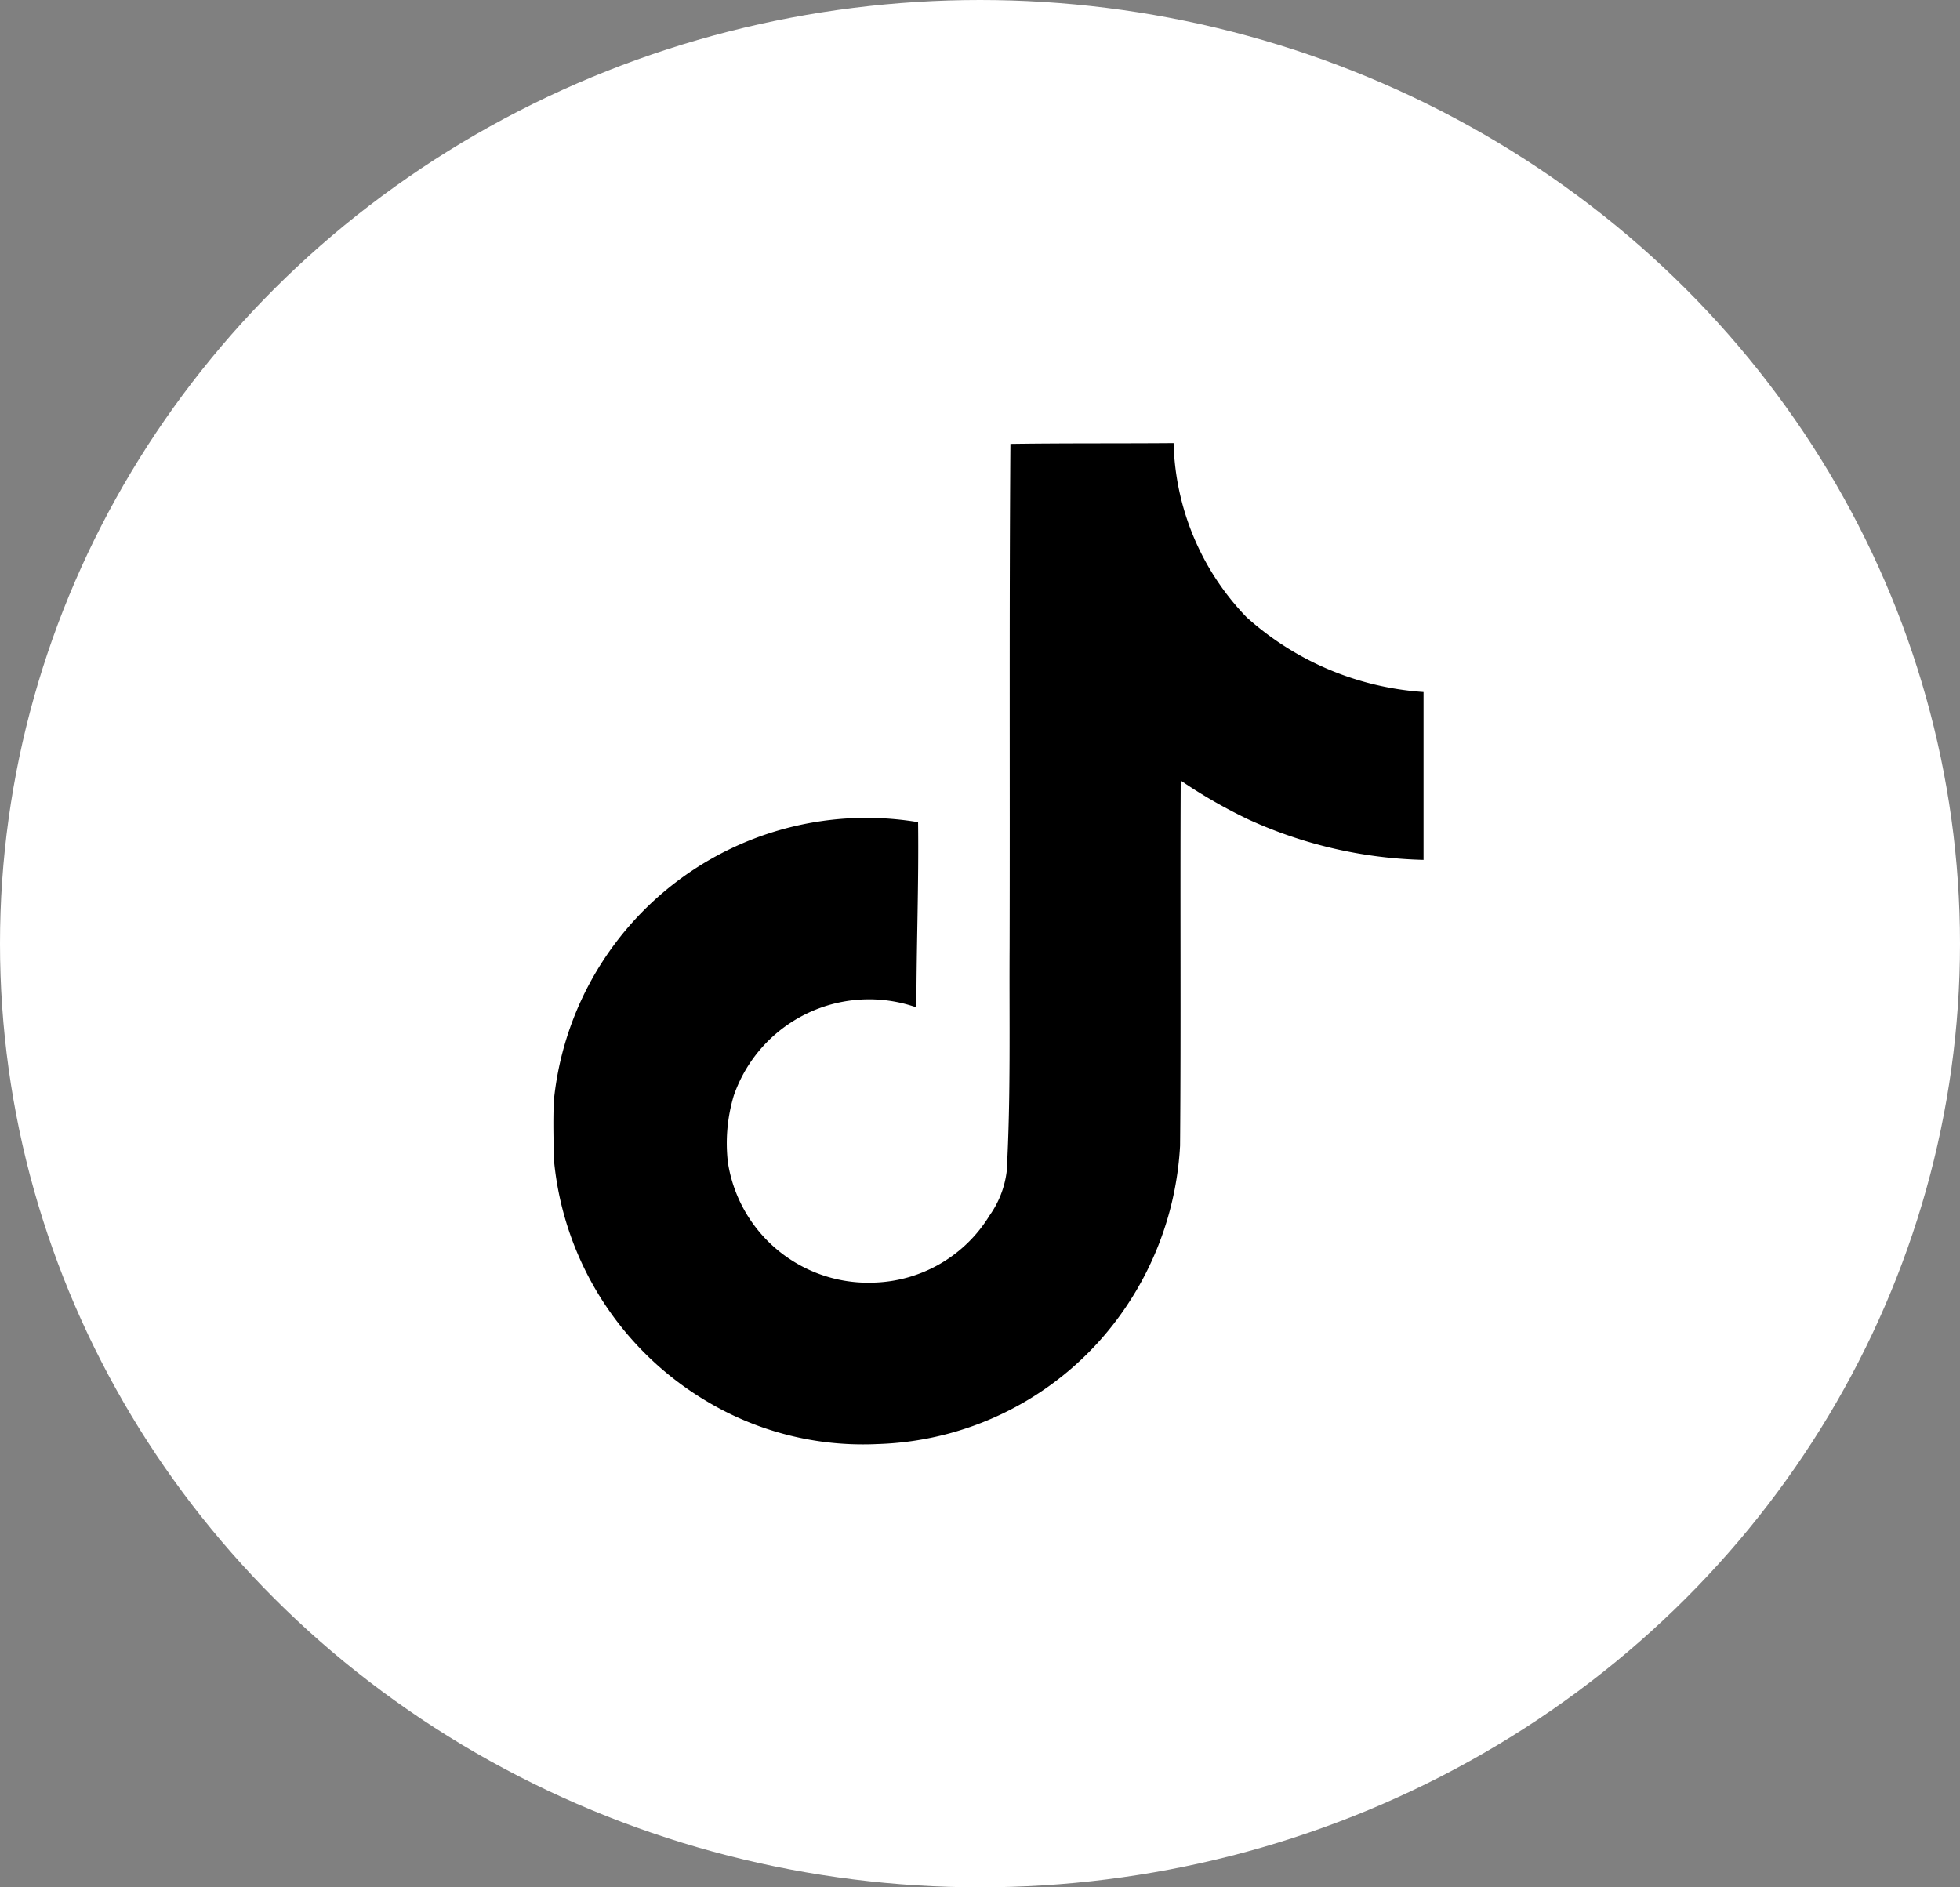 <svg xmlns="http://www.w3.org/2000/svg" width="27" height="26" viewBox="0 0 27 26">
  <rect x="0" y="0" width="27" height="26" fill="#808080" stroke="none"/>
  <g id="TT" transform="translate(0.235)">
    <ellipse id="Elipse_2" data-name="Elipse 2" cx="13.5" cy="13" rx="13.5" ry="13" transform="translate(-0.235)" fill="#fff"/>
    <path id="Icon_simple-tiktok" data-name="Icon simple-tiktok" d="M8.663.011C9.416,0,10.163.006,10.911,0a3.58,3.58,0,0,0,1.006,2.4,4.054,4.054,0,0,0,2.437,1.029V5.742a6.152,6.152,0,0,1-2.414-.558,7.1,7.1,0,0,1-.931-.535C11,6.329,11.014,8.007,11,9.68a4.39,4.39,0,0,1-.776,2.265,4.282,4.282,0,0,1-3.4,1.845A4.191,4.191,0,0,1,4.479,13.2a4.335,4.335,0,0,1-2.1-3.282c-.011-.287-.017-.575-.006-.856a4.327,4.327,0,0,1,5.018-3.84c.011.851-.023,1.7-.023,2.552A1.972,1.972,0,0,0,4.852,8.99a2.28,2.28,0,0,0-.08.925,1.956,1.956,0,0,0,2.012,1.65,1.931,1.931,0,0,0,1.592-.925,1.326,1.326,0,0,0,.236-.609c.057-1.029.034-2.052.04-3.081.006-2.316-.006-4.627.011-6.938Z" transform="translate(5.021 6.104)"/>
  </g>
</svg>
